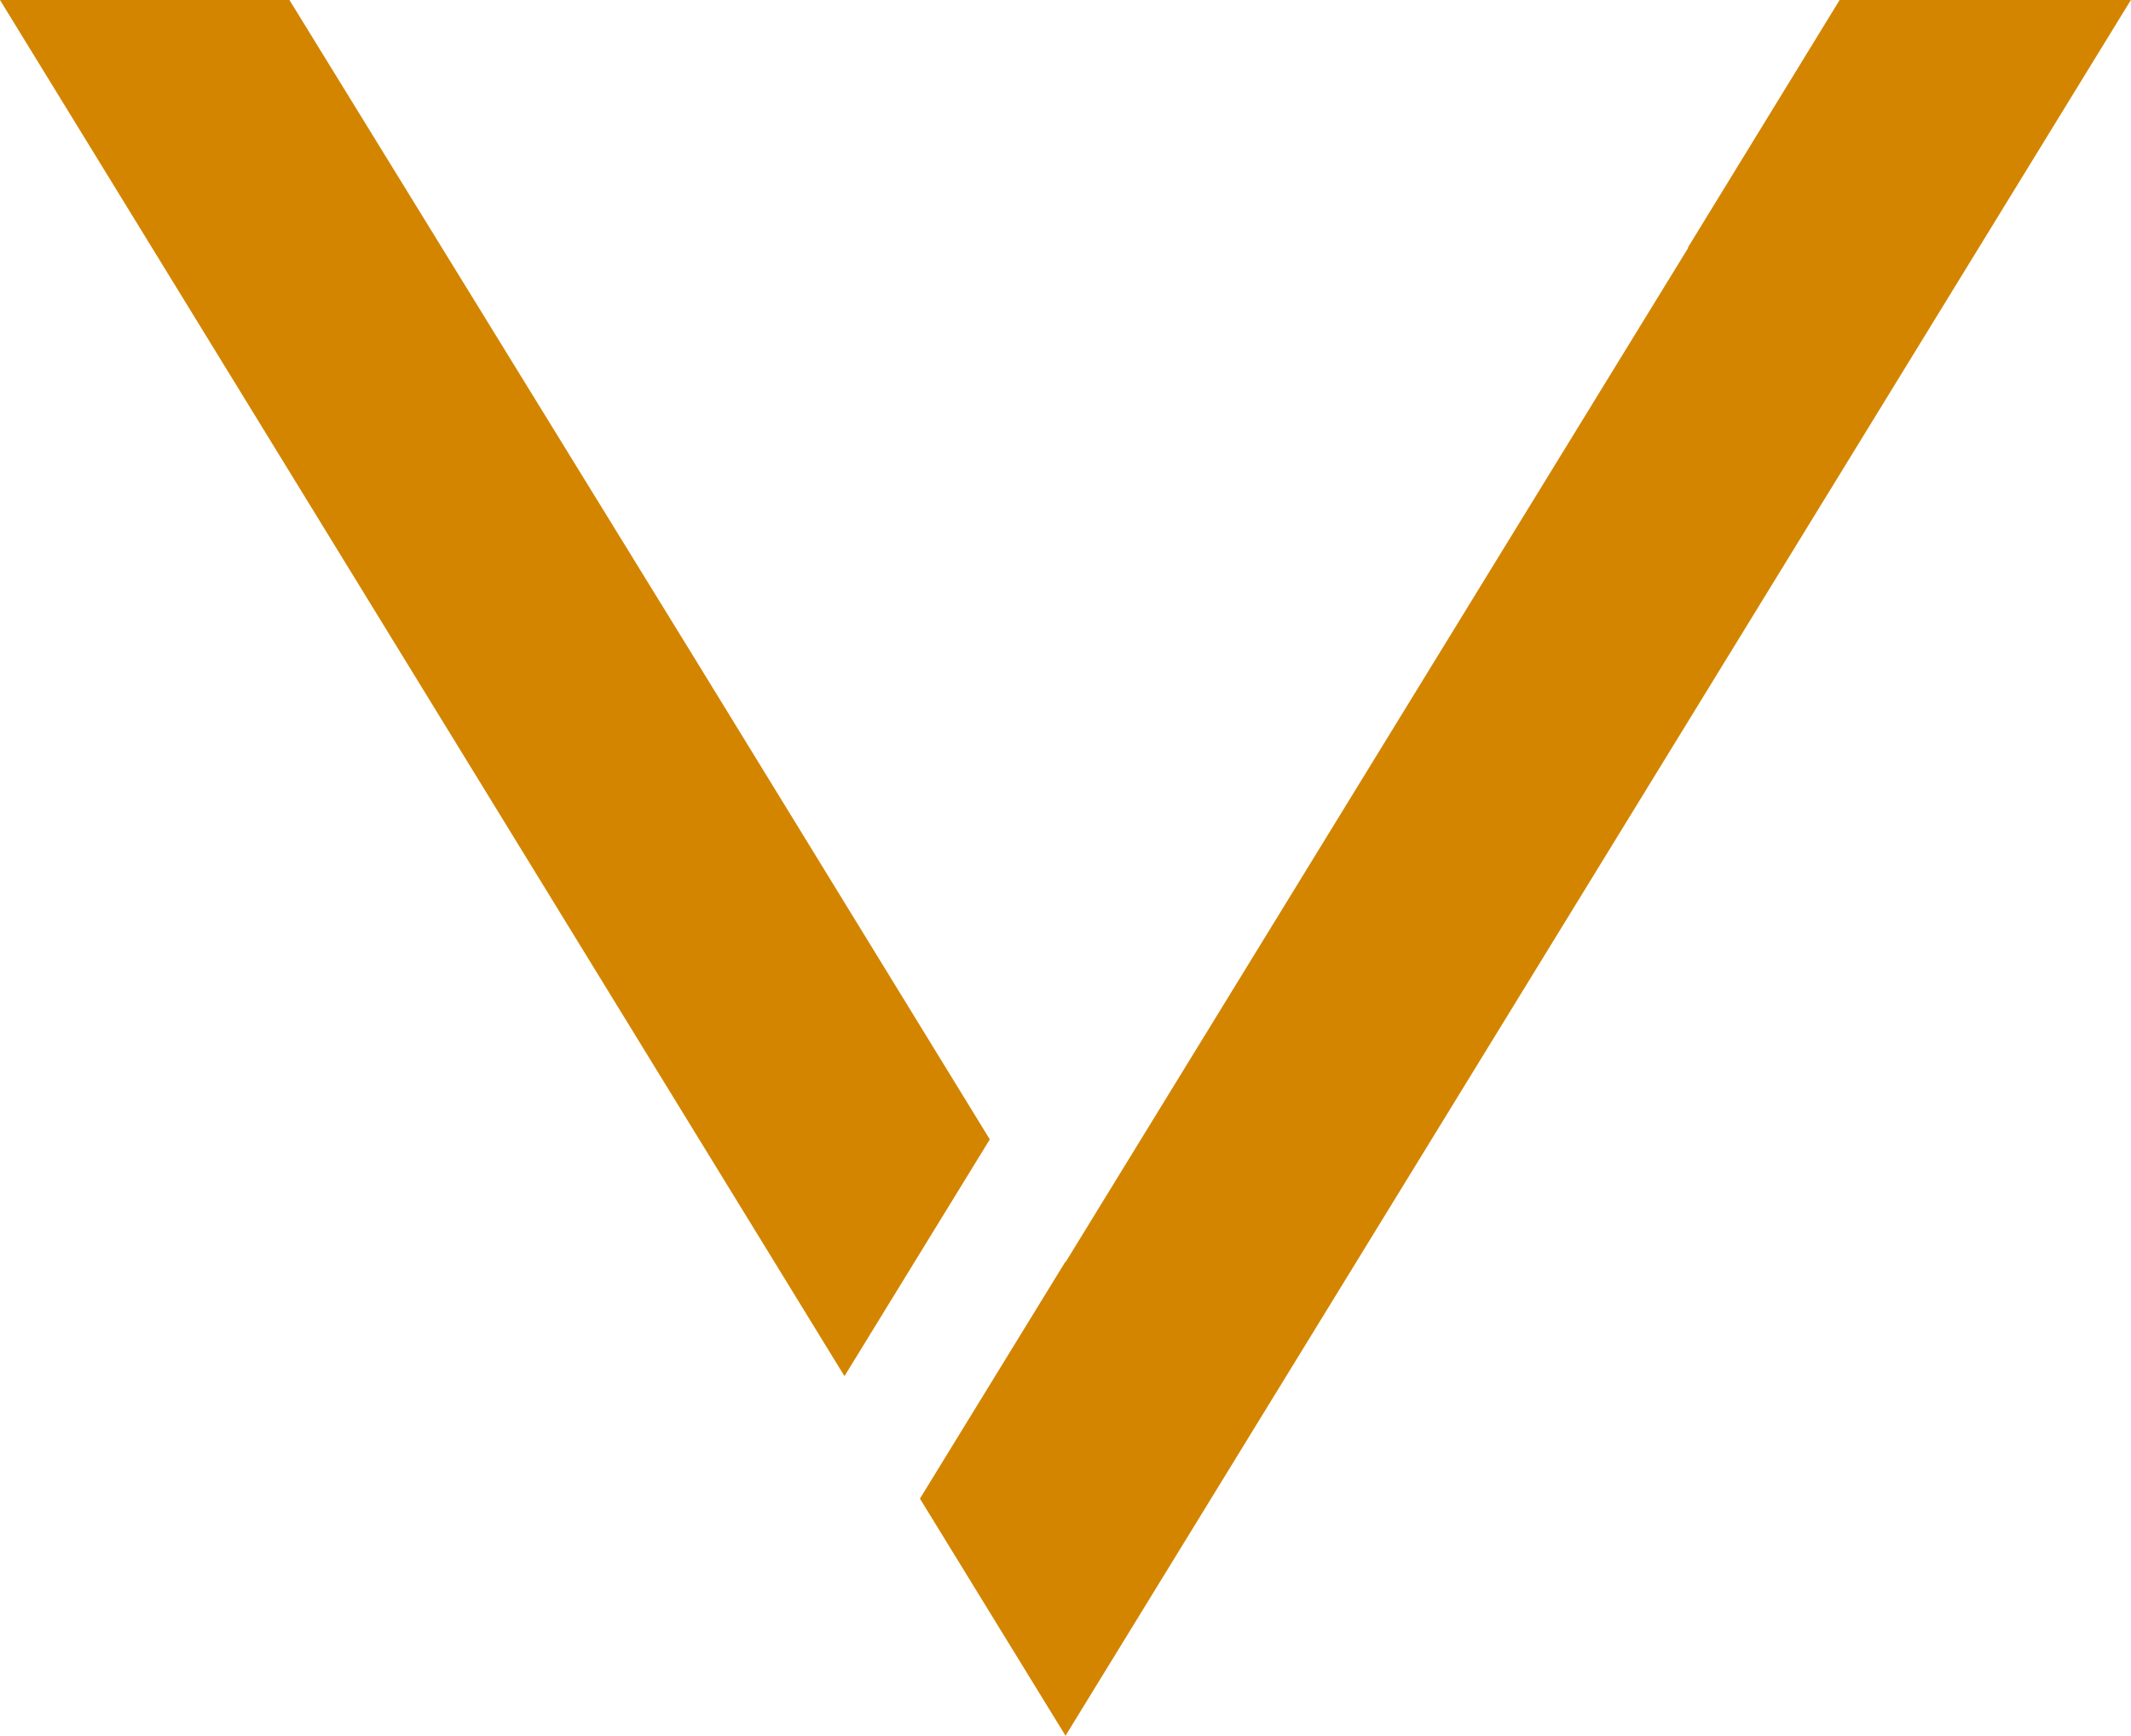 <?xml version="1.0" encoding="UTF-8"?> <svg xmlns="http://www.w3.org/2000/svg" width="50.911" height="41.477" viewBox="0 0 50.911 41.477"><g id="Gruppe_5710" data-name="Gruppe 5710" transform="translate(0)"><path id="Pfad_129" data-name="Pfad 129" d="M0,19H6.915l9.8,15.926,6.932,11.3-3.472,5.657Z" transform="translate(0 -19)" fill="#d38500"></path><path id="Pfad_130" data-name="Pfad 130" d="M52.048,41.476,48.57,35.81l3.472-5.657.006.009L59.487,18.04l7.44-12.122h-.012L70.542,0H77.5Z" transform="translate(-26.592 0)" fill="#d38500"></path></g></svg> 